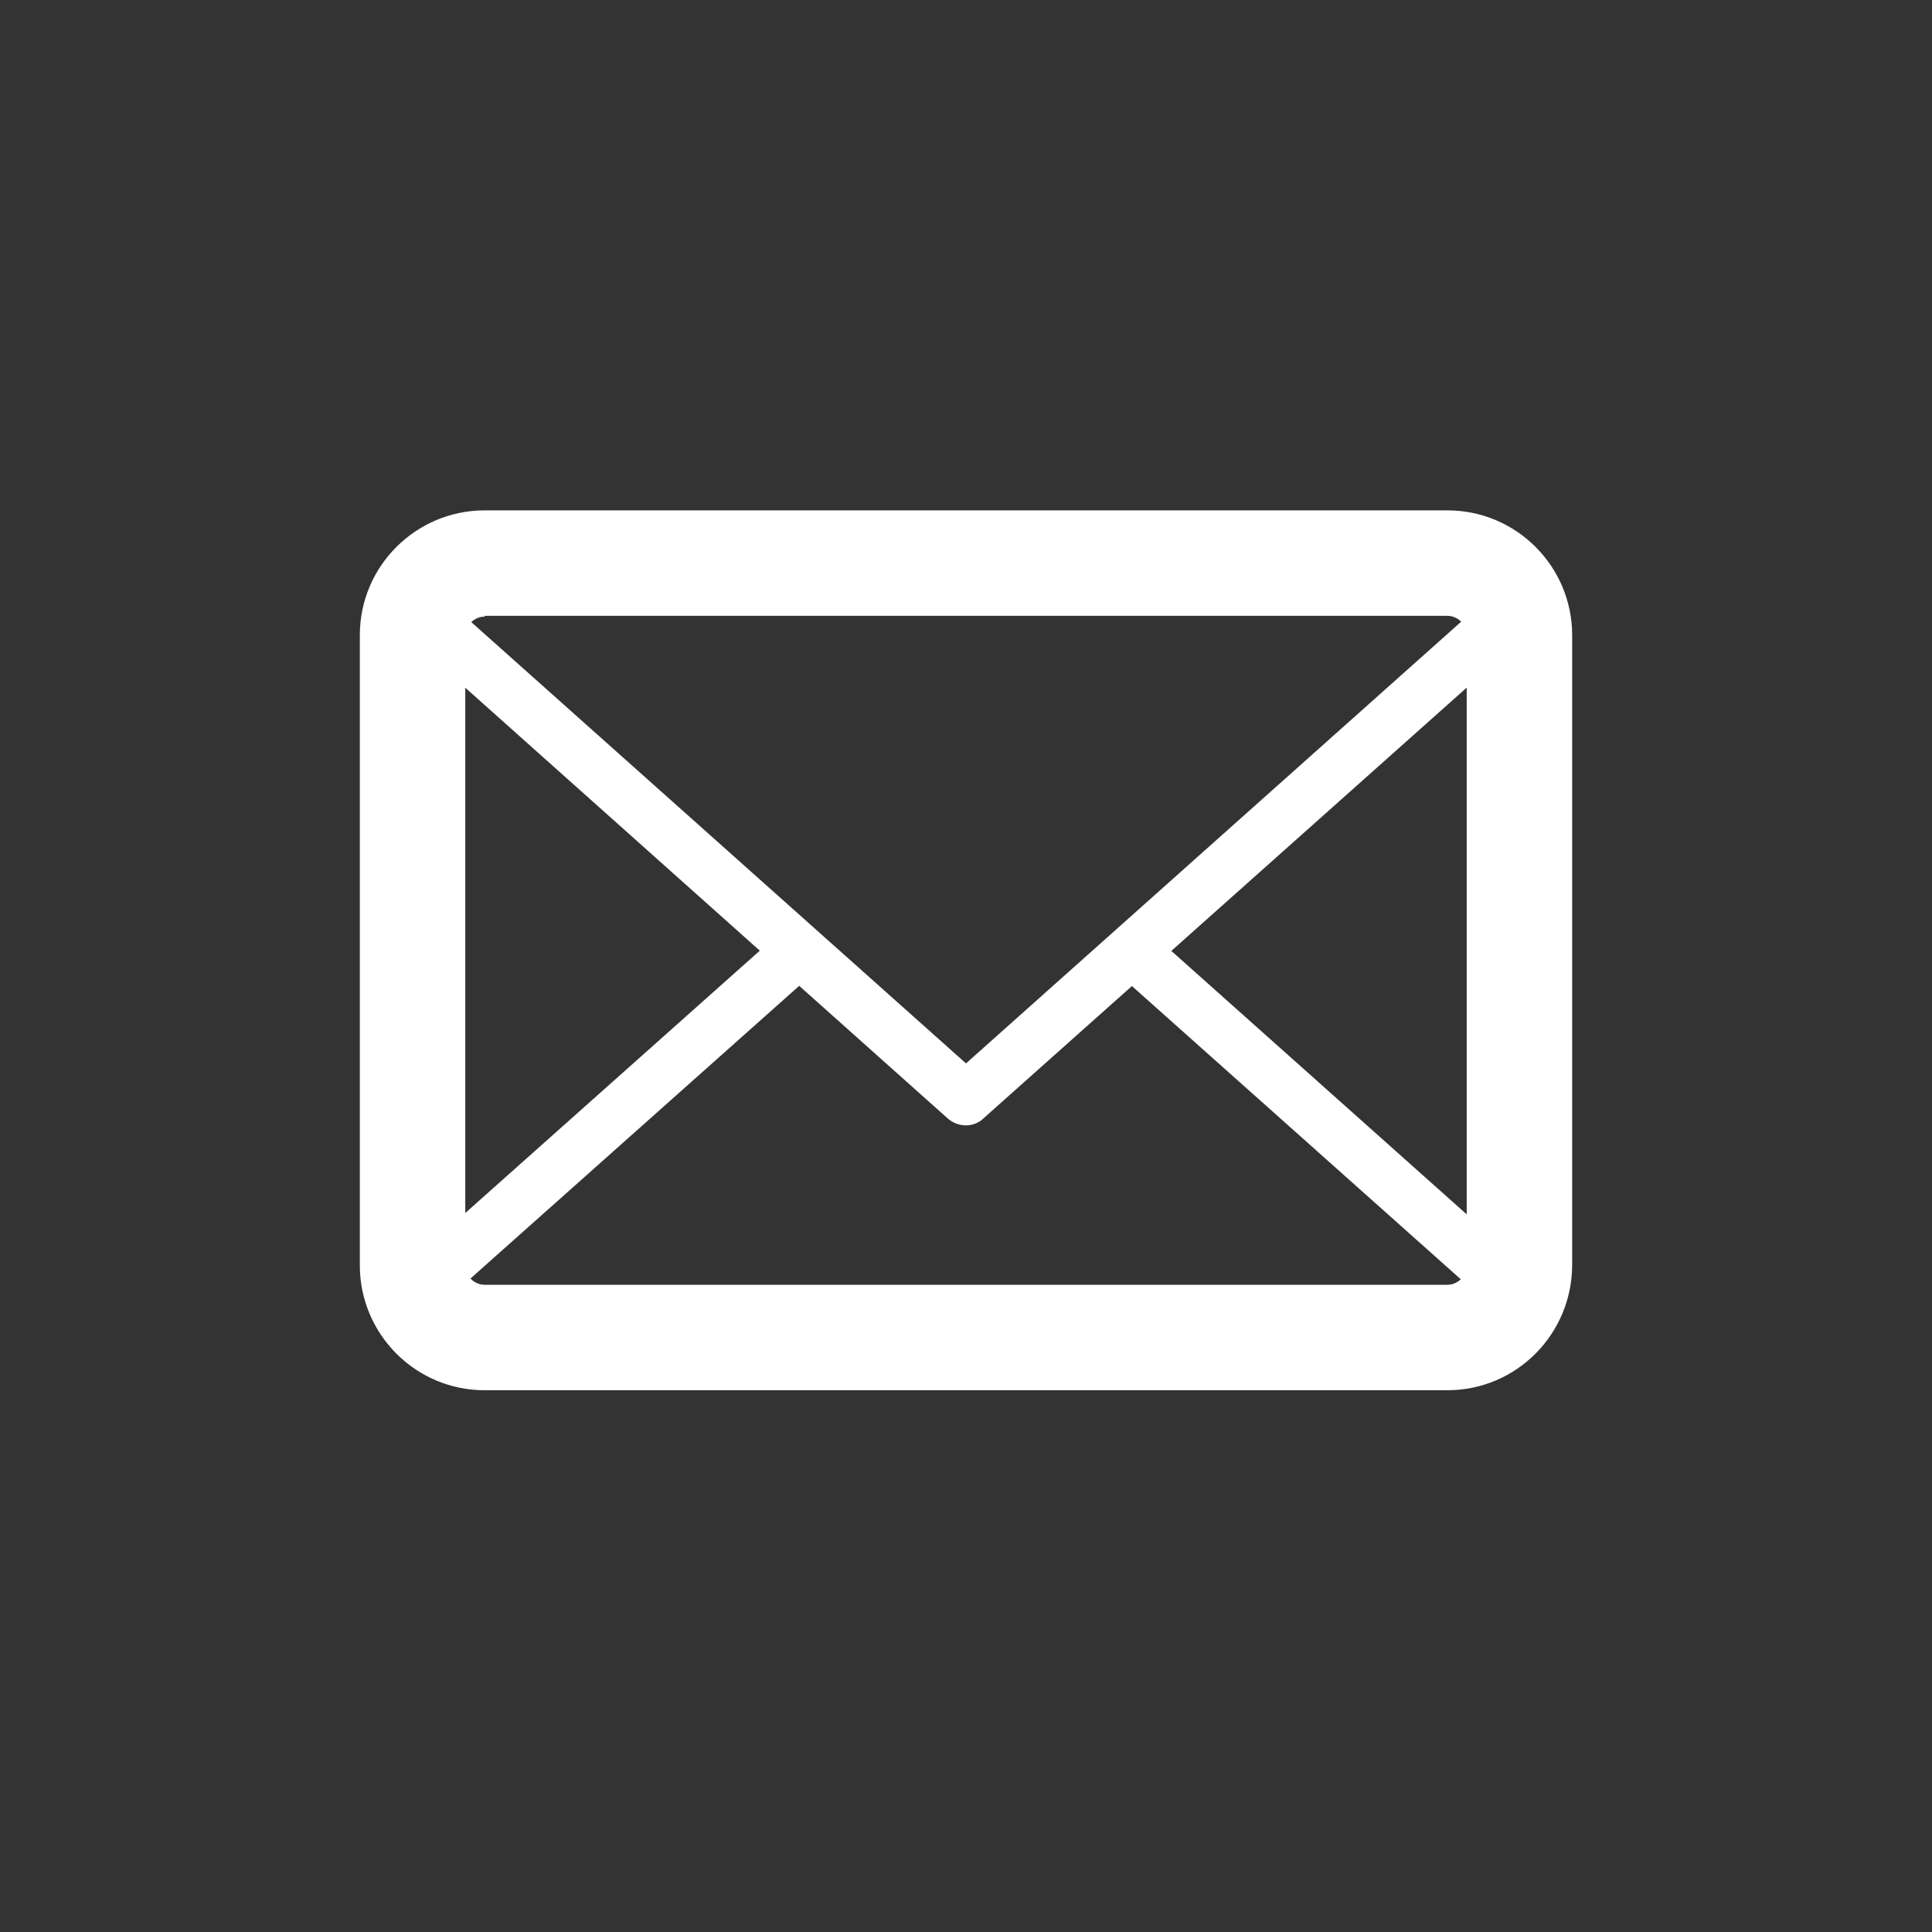 <svg version="1.1" id="Layer_3" xmlns="http://www.w3.org/2000/svg" x="0" y="0" viewBox="0 0 240 240" xml:space="preserve"><rect x="0" y="0" width="240" height="240" fill="#333333" stroke="none"/><style>.st0{fill:#fff}</style><path class="st0" d="M179.8 172.7H60.2c-8.6 0-15.5-7-15.5-15.5V78.9c0-8.6 7-15.5 15.5-15.5h119.6c8.6 0 15.5 7 15.5 15.5v78.2c0 8.6-6.9 15.6-15.5 15.6zM60.2 76.6c-1.3 0-2.4 1.1-2.4 2.4v78.2c0 1.3 1.1 2.4 2.4 2.4h119.6c1.3 0 2.4-1.1 2.4-2.4V78.9c0-1.3-1.1-2.4-2.4-2.4H60.2v.1z"/><path class="st0" d="M179.8 169.4H60.2c-5 0-9.6-3.2-11.4-7.9-.5-1.3-.1-2.7.9-3.6l46.7-41.6c1.4-1.2 3.4-1.1 4.6.3 1.2 1.4 1.1 3.4-.3 4.6L56 161c1.1 1.1 2.5 1.8 4.1 1.8h119.6c1.6 0 3.1-.7 4.1-1.8l-45.2-40.3c-1.4-1.2-1.5-3.3-.3-4.6 1.2-1.4 3.3-1.5 4.6-.3l47.2 42.1c1 .9 1.4 2.3.9 3.6-1.6 4.7-6.2 7.9-11.2 7.9z"/><path class="st0" d="M120 139.8c-.8 0-1.6-.3-2.2-.8L49.7 78.2c-1-.9-1.4-2.3-.9-3.6 1.8-4.7 6.4-7.9 11.4-7.9h119.6c5 0 9.6 3.2 11.4 7.9.5 1.3.1 2.7-.9 3.6l-68.1 60.7c-.6.6-1.4.9-2.2.9zM56.1 75.1l63.9 57 63.9-57c-1-1.1-2.5-1.8-4.1-1.8H60.2c-1.6 0-3.1.6-4.1 1.8z"/></svg>